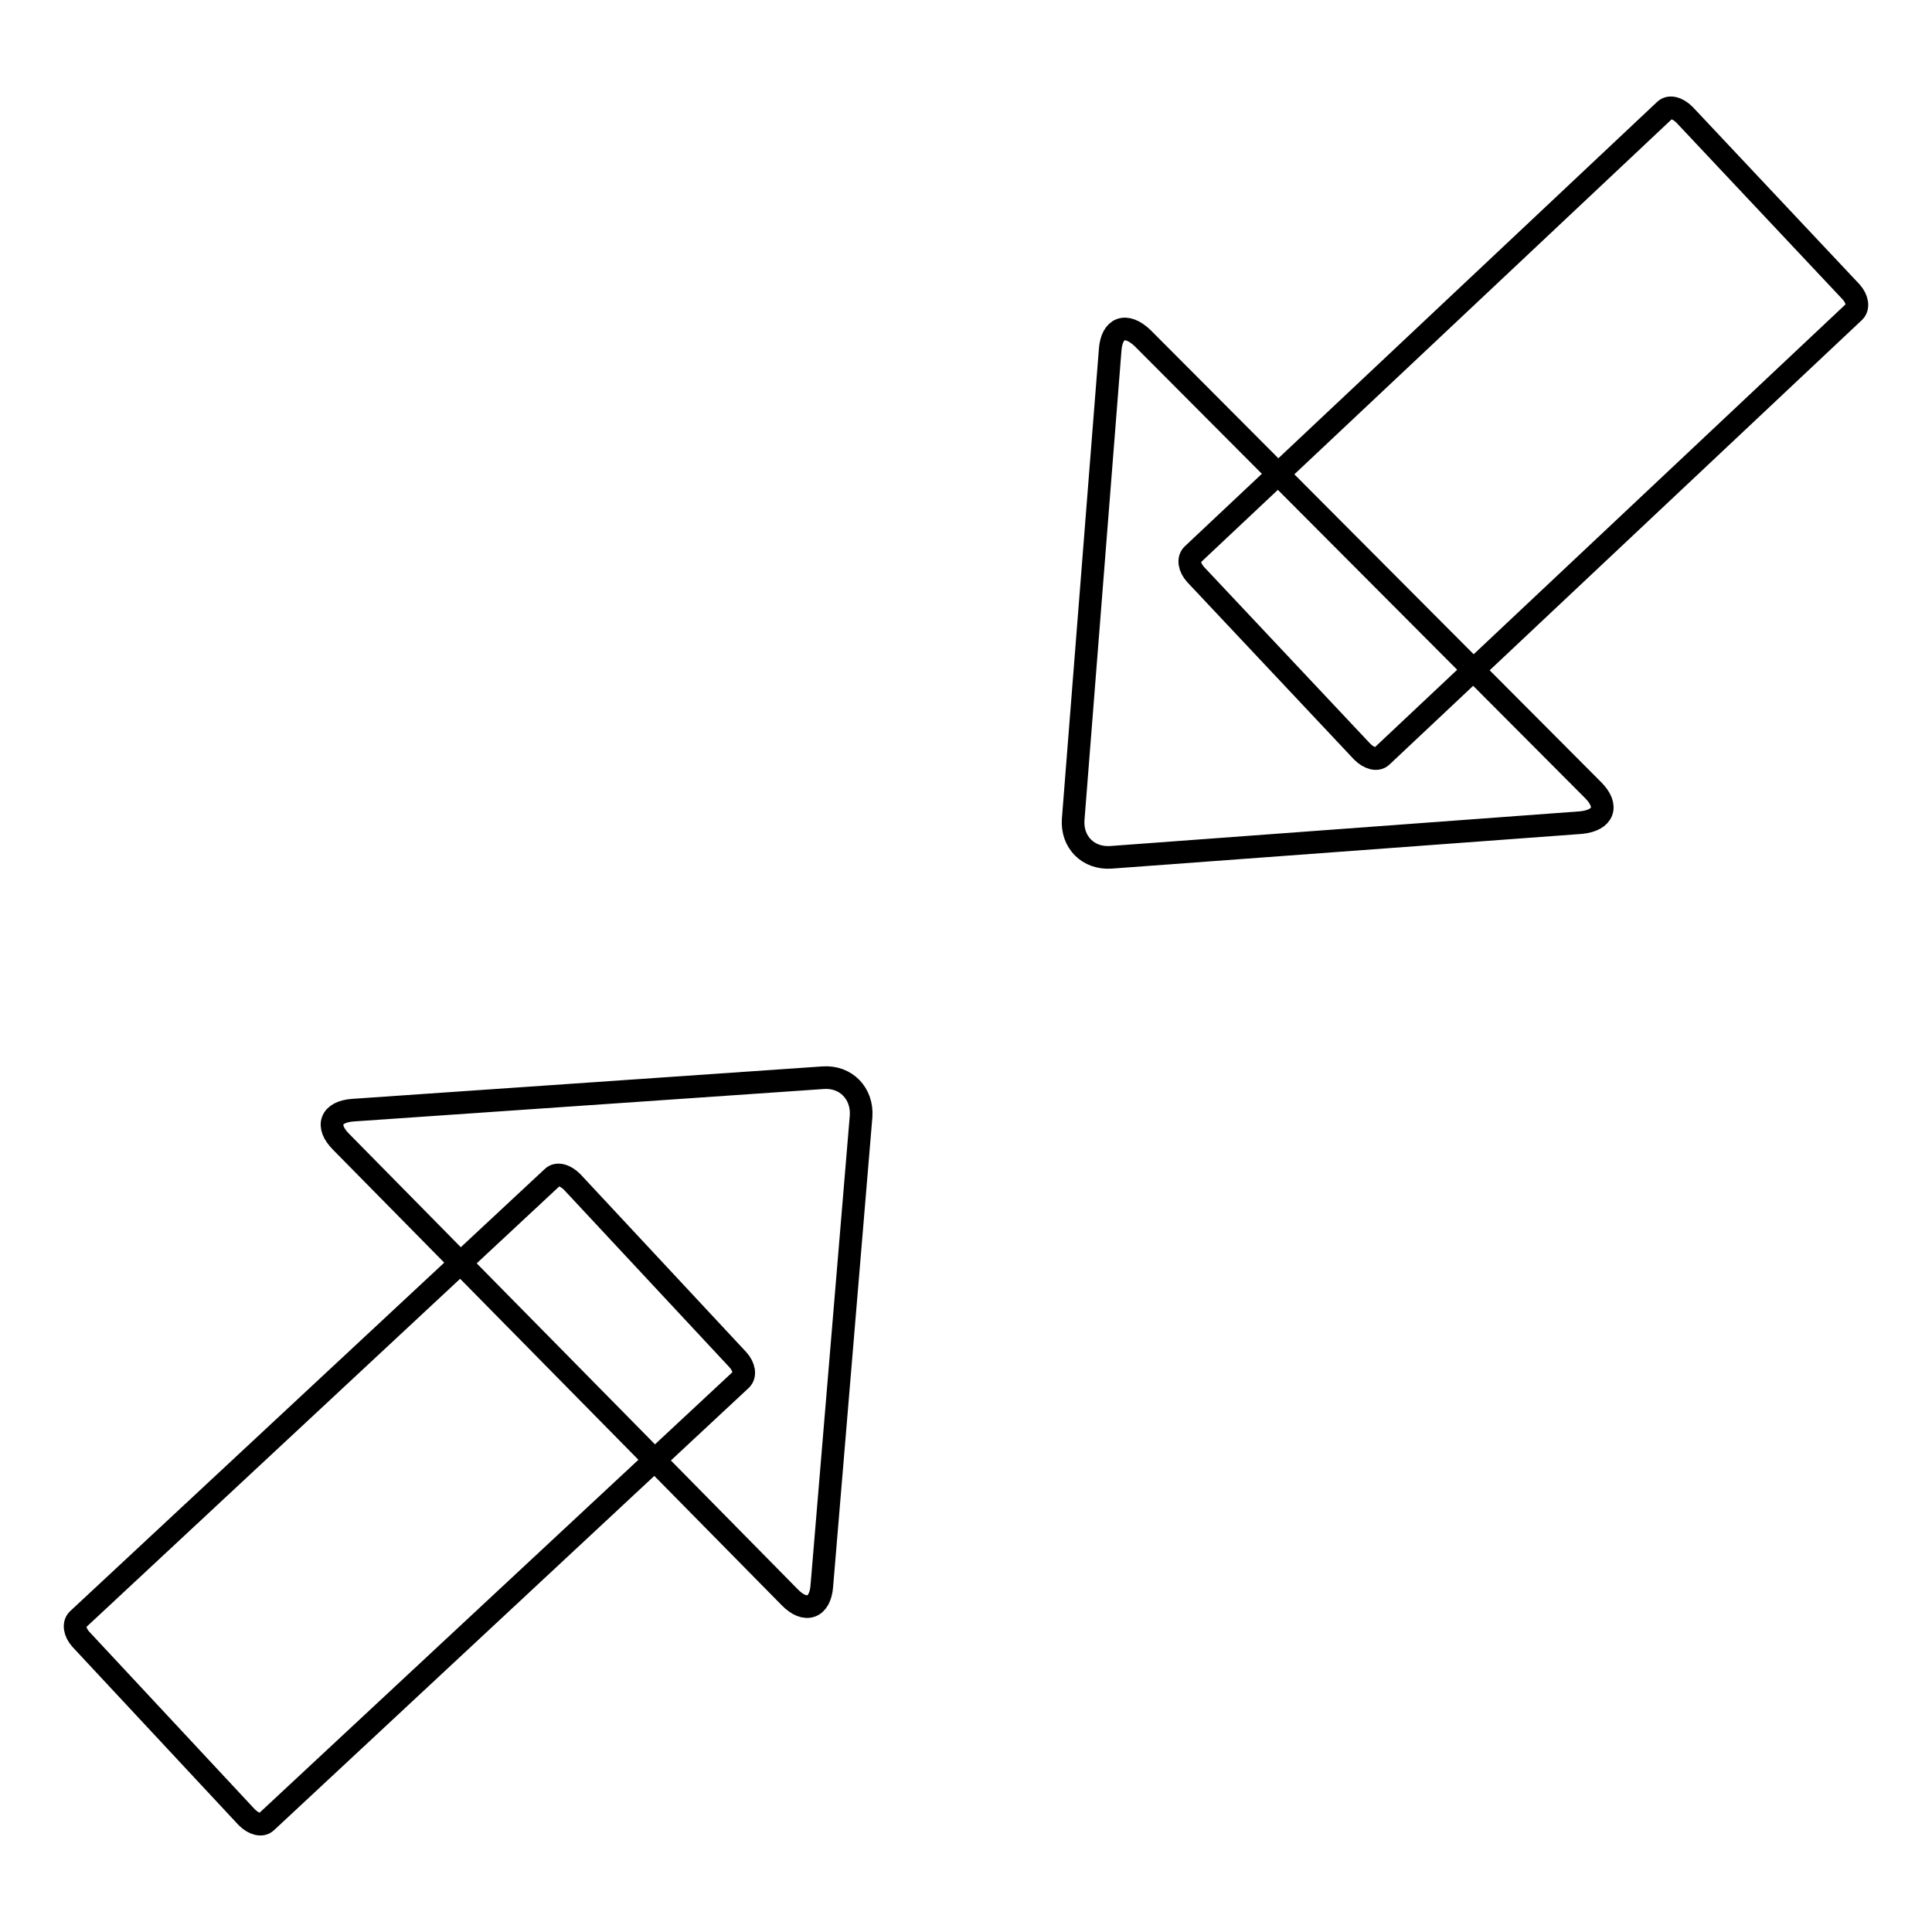 <?xml version="1.0" encoding="utf-8"?>
<!-- Svg Vector Icons : http://www.onlinewebfonts.com/icon -->
<!DOCTYPE svg PUBLIC "-//W3C//DTD SVG 1.1//EN" "http://www.w3.org/Graphics/SVG/1.1/DTD/svg11.dtd">
<svg version="1.1" xmlns="http://www.w3.org/2000/svg" xmlns:xlink="http://www.w3.org/1999/xlink" x="0px" y="0px" viewBox="0 0 256 256" enable-background="new 0 0 256 256" xml:space="preserve">
<g><g><path stroke-width="3" fill-opacity="0" stroke="#000000"  d="M211.1,104.7c2.1,2.1,1.4,4-1.6,4.3l-62.3,4.6c-3,0.2-5.2-2-5-5l4.9-62.2c0.2-3,2.1-3.7,4.3-1.6L211.1,104.7z"/><path stroke-width="3" fill-opacity="0" stroke="#000000"  d="M183.1,100.2c-0.6,0.6-1.7,0.3-2.6-0.6l-22.1-23.5c-0.8-0.9-1-2-0.4-2.6l62.6-58.9c0.6-0.6,1.7-0.3,2.6,0.6l22.1,23.5c0.8,0.9,1,2,0.4,2.6L183.1,100.2z"/><path stroke-width="3" fill-opacity="0" stroke="#000000"  d="M45.2,151.3c-2.1-2.1-1.4-4,1.6-4.2l62.3-4.3c3-0.2,5.2,2.1,5,5.1l-5.2,62.2c-0.2,3-2.2,3.7-4.3,1.5L45.2,151.3z"/><path stroke-width="3" fill-opacity="0" stroke="#000000"  d="M73.2,156c0.6-0.6,1.7-0.3,2.6,0.6l22,23.6c0.8,0.9,1,2,0.4,2.6l-62.9,58.6c-0.6,0.6-1.7,0.3-2.6-0.6l-22-23.6c-0.8-0.9-1-2-0.4-2.6L73.2,156z"/></g></g>
</svg>